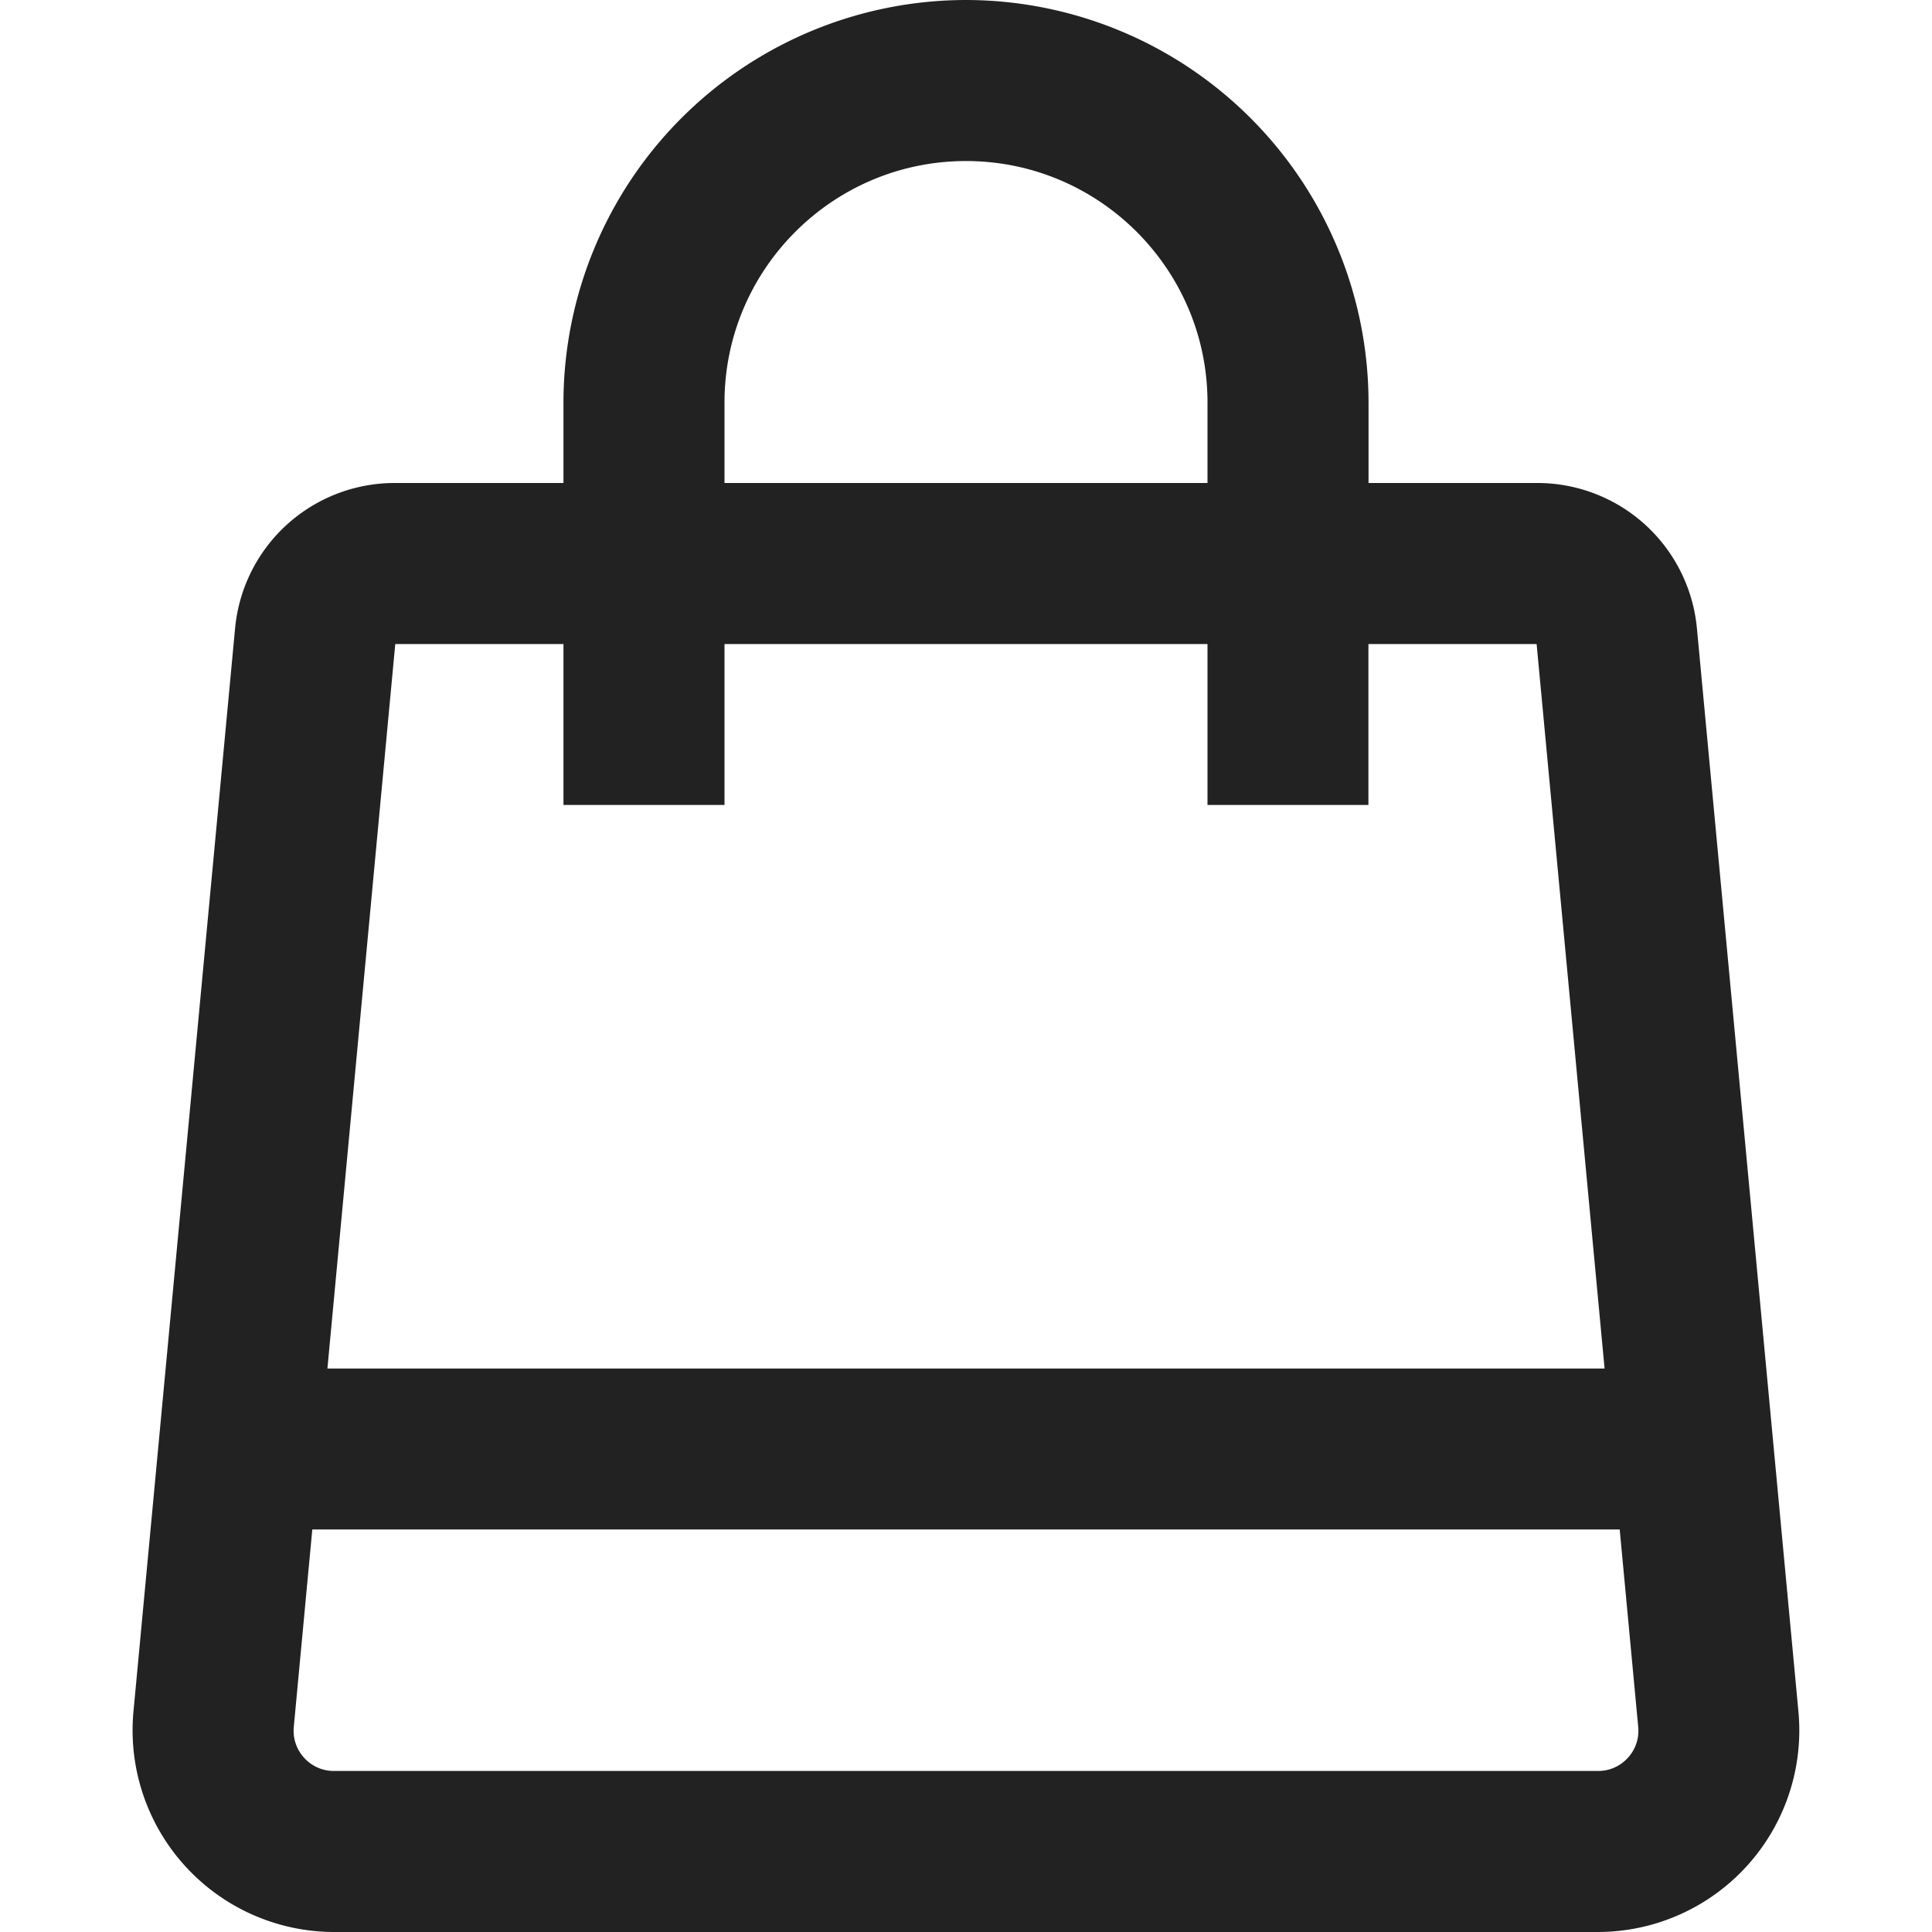 <svg width="17" height="17" viewBox="0 0 17 17" fill="none" xmlns="http://www.w3.org/2000/svg">
    <path d="M14.932 5.535a1.41 1.41 0 0 0-1.41-1.285h-1.48v-.708A3.546 3.546 0 0 0 8.5 0a3.546 3.546 0 0 0-3.542 3.542v.708h-1.48a1.41 1.41 0 0 0-1.41 1.285l-.894 9.529A1.775 1.775 0 0 0 2.937 17h11.125a1.774 1.774 0 0 0 1.763-1.936l-.893-9.53zM6.375 3.542c0-1.172.953-2.125 2.125-2.125 1.172 0 2.125.953 2.125 2.125v.708h-4.25v-.708zM4.958 5.667v1.416h1.417V5.667h4.25v1.416h1.416V5.667h1.48l.598 6.375H2.881l.597-6.375h1.48zm9.366 9.8a.35.35 0 0 1-.262.116H2.937a.351.351 0 0 1-.261-.116.351.351 0 0 1-.091-.271l.163-1.738h11.504l.163 1.738a.35.35 0 0 1-.091.271z" fill="#222"/>
</svg>

